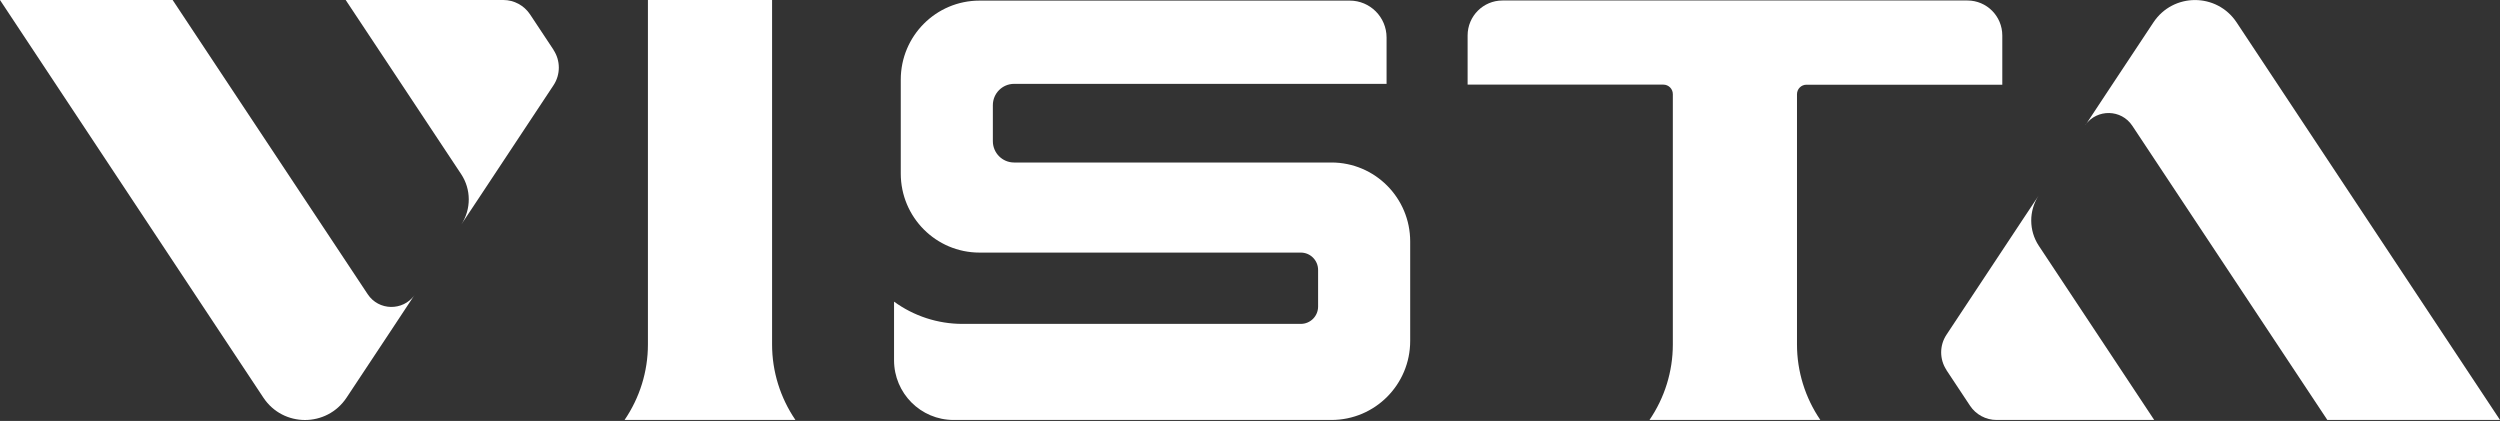 <svg xmlns="http://www.w3.org/2000/svg" width="196" height="33" viewBox="0 0 196 33" fill="none"><rect x="0" y="0" width="196" height="33" fill="#333333" stroke="none"/><path d="M163.514 9.785L165.321 7.05L168.829 1.755C170.38 -0.58 173.798 -0.58 175.349 1.755L178.857 7.05L196 32.924H182.463L172.081 17.264L167.173 9.861C166.307 8.554 164.417 8.531 163.506 9.777L163.514 9.785Z" fill="white"></path><path d="M152.606 29.012C152.048 28.174 152.048 27.078 152.606 26.24L158.531 17.288L159.826 15.339C159.05 16.532 159.058 18.081 159.841 19.267L165.299 27.502L168.89 32.925H156.528C155.692 32.925 154.909 32.502 154.45 31.808L152.598 29.012H152.606Z" fill="white"></path><path d="M32.485 23.147L30.678 25.882L27.17 31.177C25.619 33.512 22.201 33.512 20.65 31.177L17.141 25.882L-0.001 0H13.535L23.917 15.661L28.826 23.064C29.692 24.371 31.581 24.394 32.492 23.147H32.485Z" fill="white"></path><path d="M43.394 3.914C43.951 4.752 43.951 5.848 43.394 6.686L37.469 15.638L36.174 17.587C36.95 16.393 36.942 14.845 36.159 13.659L30.701 5.425L27.102 0H39.464C40.3 0 41.083 0.424 41.55 1.119L43.402 3.914H43.394Z" fill="white"></path><path d="M60.531 27.008V0H50.797V27.008C50.797 29.123 50.157 31.177 48.967 32.923H50.797H62.361C61.171 31.177 60.531 29.123 60.531 27.008Z" fill="white"></path><path d="M156.98 6.641V2.781C156.98 1.27 155.761 0.039 154.247 0.039H117.794C116.288 0.039 115.061 1.262 115.061 2.781V6.634H130.404C130.818 6.634 131.15 6.966 131.15 7.381V27.008C131.15 29.123 130.51 31.178 129.32 32.923H142.714C141.524 31.178 140.884 29.116 140.884 27.008V7.389C140.884 6.974 141.215 6.641 141.629 6.641H156.973H156.98Z" fill="white"></path><path d="M104.386 12.74H79.503C78.585 12.74 77.84 11.992 77.84 11.07V8.245C77.84 7.323 78.585 6.575 79.503 6.575H108.707V2.942C108.707 1.34 107.412 0.048 105.824 0.048H76.793C73.383 0.048 70.62 2.821 70.62 6.243V13.608C70.62 17.031 73.383 19.803 76.793 19.803H101.984C102.737 19.803 103.339 20.415 103.339 21.163V24.034C103.339 24.789 102.729 25.393 101.984 25.393H75.453C73.526 25.393 71.651 24.781 70.093 23.648V28.241C70.093 30.832 72.186 32.925 74.76 32.925H104.386C107.796 32.925 110.559 30.153 110.559 26.73V18.934C110.559 15.512 107.796 12.74 104.386 12.74Z" fill="white"></path></svg>